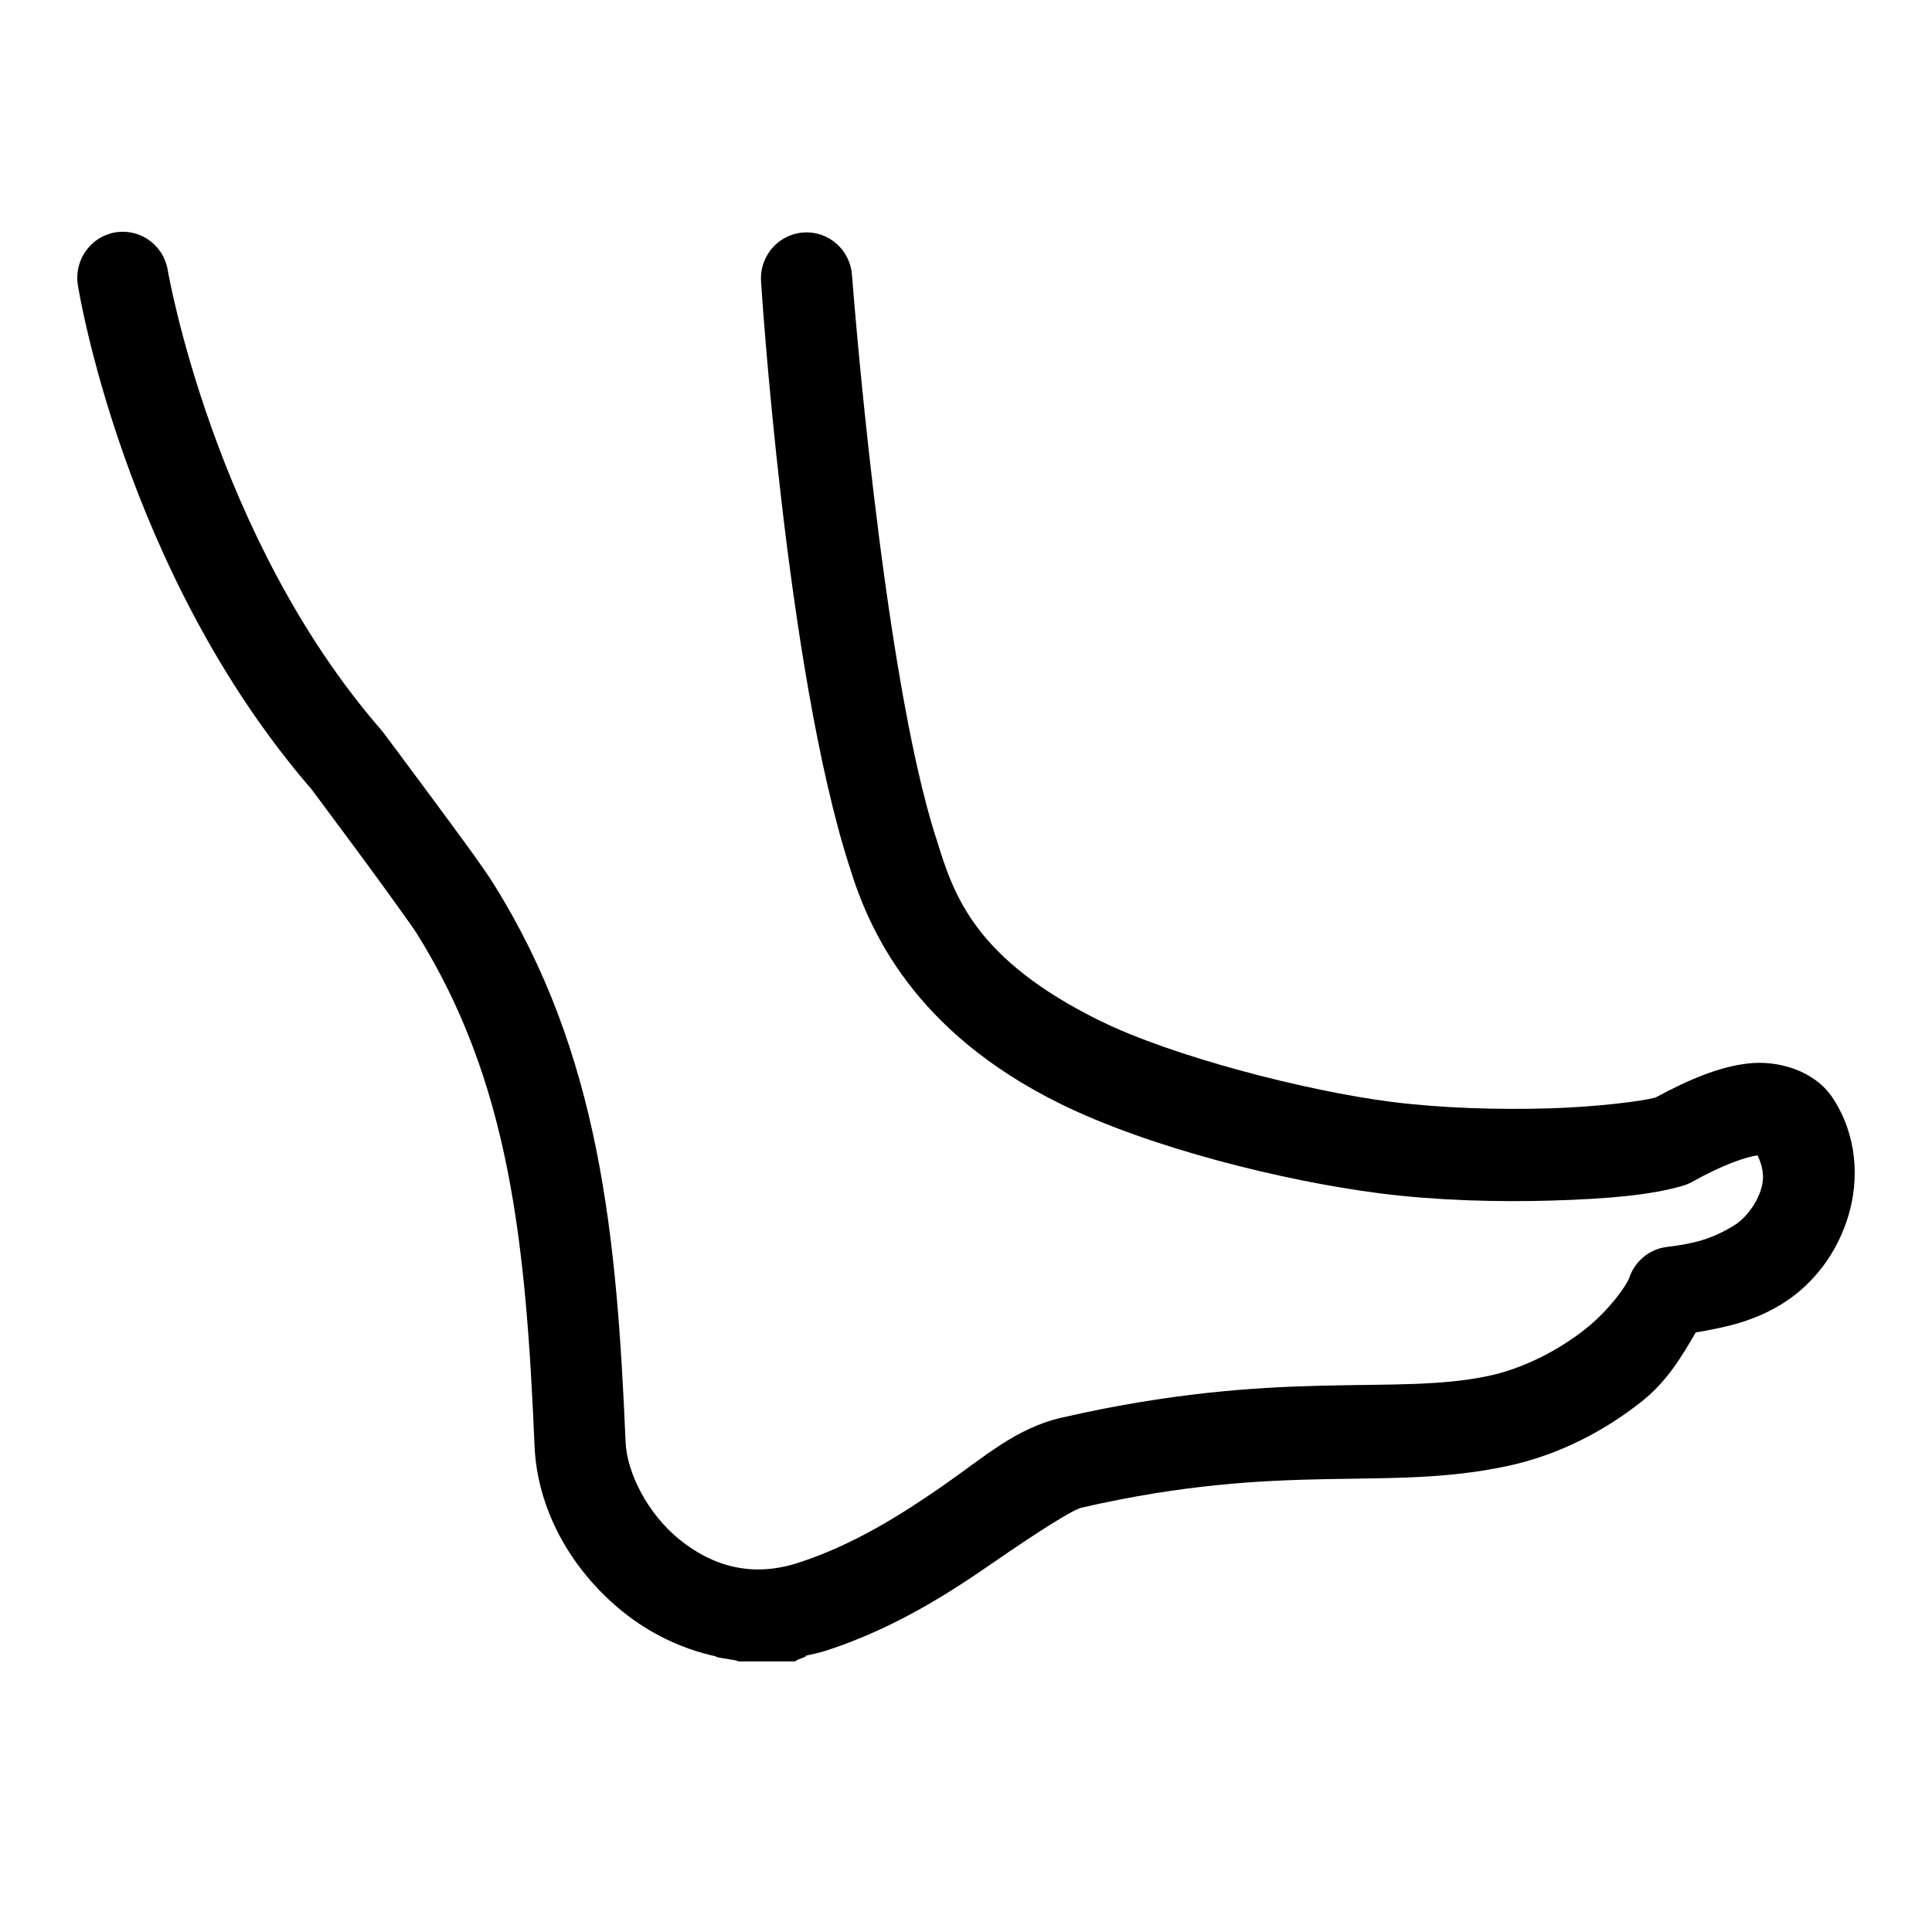 <svg xmlns="http://www.w3.org/2000/svg" fill="none" viewBox="0 0 50 50" height="50" width="50">
<g clip-path="url(#clip0_44_16920)">
<path fill="black" d="M3.203 5.998C2.849 5.991 2.511 6.145 2.282 6.417C2.052 6.689 1.956 7.051 2.019 7.403C2.019 7.403 3.191 14.795 8.059 20.422C8.078 20.448 8.649 21.211 9.286 22.074C9.935 22.951 10.683 23.993 10.781 24.15C13.185 27.993 13.61 32.127 13.834 37.42C13.903 39.061 14.773 40.624 16.116 41.709C16.792 42.255 17.615 42.669 18.521 42.865C18.517 42.909 19.103 42.954 19.103 42.998C19.936 42.998 19.511 42.998 20.163 42.998C20.814 42.998 19.992 42.998 20.59 42.998C20.589 42.947 20.869 42.897 20.862 42.847C21.036 42.808 21.211 42.773 21.387 42.716C23.169 42.136 24.596 41.208 25.72 40.43C26.844 39.652 27.764 39.07 27.991 39.018C33.268 37.809 35.847 38.62 39.02 37.939C40.362 37.651 41.54 37.018 42.466 36.287C43.145 35.752 43.514 35.122 43.885 34.484C44.61 34.359 45.353 34.215 46.106 33.752C46.949 33.233 47.55 32.413 47.836 31.464C48.122 30.515 48.062 29.375 47.433 28.419C46.964 27.706 46.015 27.429 45.226 27.524C44.493 27.612 43.731 27.924 42.844 28.405C42.516 28.493 41.383 28.645 40.105 28.684C38.797 28.724 37.282 28.679 36.01 28.516C33.81 28.235 30.343 27.343 28.468 26.417H28.466C25.224 24.817 24.681 23.169 24.241 21.733C24.239 21.727 24.236 21.721 24.234 21.715C22.821 17.356 22.05 7.124 22.05 7.124C22.021 6.698 21.769 6.321 21.39 6.134C21.011 5.948 20.562 5.98 20.213 6.218C19.863 6.457 19.666 6.866 19.696 7.291C19.696 7.291 20.334 17.323 21.988 22.439L21.99 22.444C22.485 24.058 23.641 26.69 27.431 28.561C29.757 29.709 33.233 30.567 35.712 30.884C37.159 31.069 38.764 31.113 40.177 31.07C41.59 31.027 42.728 30.931 43.556 30.686C43.639 30.661 43.719 30.628 43.795 30.586C44.611 30.128 45.206 29.937 45.486 29.901C45.61 30.165 45.678 30.44 45.578 30.77C45.461 31.159 45.167 31.537 44.88 31.713C44.305 32.067 43.832 32.188 43.144 32.27C42.687 32.324 42.303 32.642 42.16 33.083C42.116 33.219 41.691 33.873 41.017 34.405C40.344 34.936 39.446 35.41 38.53 35.607C36.061 36.136 33.119 35.396 27.47 36.69C26.284 36.962 25.46 37.719 24.388 38.461C23.316 39.203 22.096 39.978 20.663 40.444C19.445 40.841 18.422 40.519 17.588 39.845C16.754 39.172 16.223 38.107 16.19 37.317C15.963 31.949 15.52 27.266 12.774 22.875C12.482 22.408 11.83 21.531 11.175 20.645C10.521 19.759 9.915 18.951 9.915 18.951C9.898 18.929 9.881 18.907 9.862 18.886C5.529 13.902 4.345 7.012 4.345 7.012C4.259 6.438 3.777 6.01 3.203 5.998Z"></path>
</g>
<defs>
<clipPath id="clip0_44_16920">
<rect fill="white" height="50" width="50"></rect>
</clipPath>
</defs>
</svg>
